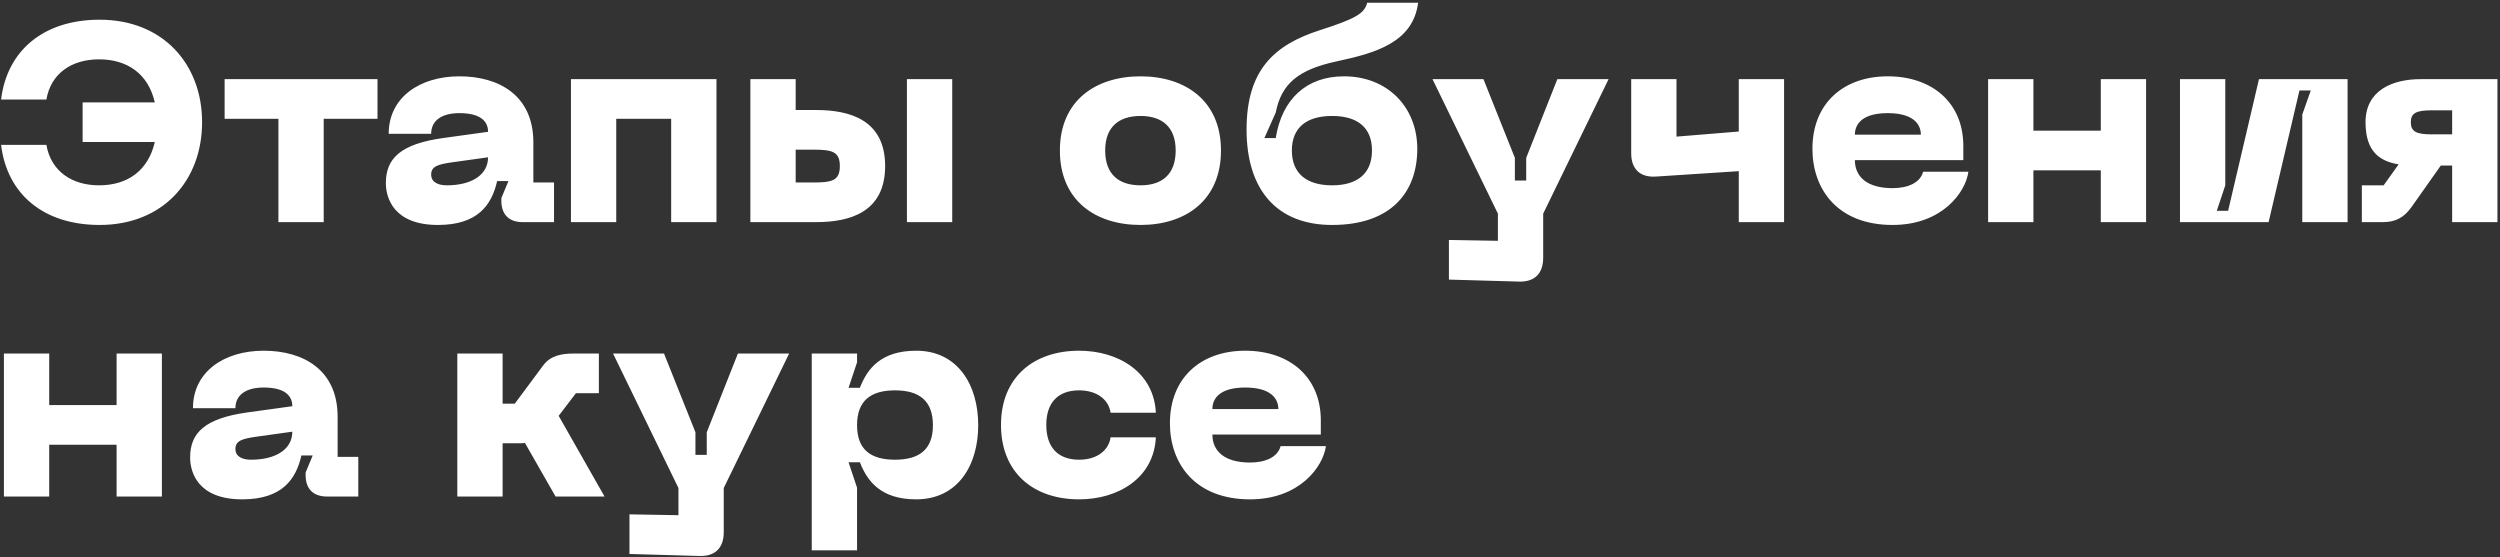 <?xml version="1.0" encoding="UTF-8"?> <svg xmlns="http://www.w3.org/2000/svg" width="574" height="128" viewBox="0 0 574 128" fill="none"><rect x="0" y="0" width="574" height="128" fill="#333333" stroke="none"/> <path d="M22.87 4.525C10.065 4.525 1.615 11.545 0.25 22.855H10.65C11.69 16.81 16.5 13.625 22.74 13.625C29.305 13.625 34.05 17.005 35.545 23.505H18.97V32.605H35.545C34.05 39.105 29.37 42.55 22.74 42.55C16.5 42.55 11.69 39.3 10.65 33.255H0.25C1.615 44.63 10.065 51.65 22.87 51.65C37.43 51.65 46.4 41.445 46.4 28.055C46.4 14.73 37.43 4.525 22.87 4.525ZM86.672 18.175H51.572V27.275H63.922V51H74.322V27.275H86.672V18.175ZM88.594 42.03C88.594 45.41 90.349 51.65 100.554 51.65C109.719 51.65 112.904 47.035 114.139 41.575H116.739L115.114 45.475V46.125C115.114 49.245 116.869 51 119.989 51H127.204V41.9H122.459V32.67C122.459 21.88 114.529 17.525 105.494 17.525C96.329 17.525 89.244 22.4 89.244 30.72H98.994C98.994 27.73 101.334 25.975 105.494 25.975C109.979 25.975 112.059 27.6 112.059 30.265L101.724 31.695C91.974 33.06 88.594 36.375 88.594 42.03ZM98.994 40.08C98.994 38.195 100.554 37.74 103.674 37.285L112.059 36.115C112.059 40.145 108.289 42.55 102.569 42.55C100.814 42.55 98.994 41.965 98.994 40.08ZM164.5 18.175H131.09V51H141.49V27.275H154.1V51H164.5V18.175ZM187.367 25.26H182.687V18.175H172.287V51H187.367C195.037 51 203.227 48.79 203.227 38.13C203.227 27.47 195.037 25.26 187.367 25.26ZM208.232 51H218.632V18.175H208.232V51ZM182.687 41.9V34.36H186.717C191.072 34.36 192.827 34.815 192.827 38.13C192.827 41.445 191.072 41.9 186.717 41.9H182.687ZM243.35 34.555C243.35 46.06 251.54 51.65 261.875 51.65C272.145 51.65 280.335 46.06 280.335 34.555C280.335 23.115 272.145 17.525 261.875 17.525C251.54 17.525 243.35 23.115 243.35 34.555ZM253.75 34.555C253.75 29.095 256.935 26.625 261.875 26.625C266.75 26.625 269.935 29.095 269.935 34.555C269.935 40.08 266.75 42.55 261.875 42.55C256.935 42.55 253.75 40.08 253.75 34.555ZM286.212 29.745C286.212 43.655 293.232 51.65 305.842 51.65C319.492 51.65 325.407 44.045 325.407 34.165C325.407 24.675 318.647 17.525 308.572 17.525C299.992 17.525 294.337 22.725 292.907 31.695H290.307L292.907 25.845C294.207 19.215 298.107 15.965 306.947 14.08C315.722 12.195 324.432 9.79 325.602 0.625H313.902C313.317 3.095 311.172 4.33 303.047 6.93C292.517 10.31 286.212 16.095 286.212 29.745ZM296.612 34.555C296.612 29.29 299.992 26.625 305.842 26.625C311.692 26.625 315.007 29.29 315.007 34.555C315.007 39.82 311.692 42.55 305.842 42.55C299.992 42.55 296.612 39.82 296.612 34.555ZM357.566 18.175L350.416 36.245V41.445H347.816V36.245L340.601 18.175H328.901L343.916 49.05V55.29L332.671 55.095V64.195L348.726 64.65C352.301 64.78 354.316 62.83 354.316 59.19V49.05L369.331 18.175H357.566ZM399.223 18.175V30.2L384.923 31.37V18.175H374.523V35.205C374.523 38.845 376.603 40.795 380.243 40.535L399.223 39.3V51H409.623V18.175H399.223ZM416.133 34.165C416.133 43.46 421.918 51.65 434.528 51.65C445.903 51.65 451.298 44.175 451.948 39.43H441.548C440.898 41.9 438.168 43.2 434.528 43.2C428.613 43.2 425.883 40.535 425.883 36.765H450.778V33.515C450.778 23.57 443.628 17.525 433.423 17.525C423.218 17.525 416.133 23.765 416.133 34.165ZM425.883 30.915C425.883 28.445 427.638 25.975 433.423 25.975C439.208 25.975 441.028 28.445 441.028 30.915H425.883ZM482.341 18.175V30.005H466.871V18.175H456.471V51H466.871V39.105H482.341V51H492.741V18.175H482.341ZM539.004 51V18.175H518.659L511.574 48.4H508.974L510.924 42.55V18.175H500.524V51H520.869L527.954 20.775H530.554L528.604 26.3V51H539.004ZM573.414 18.175H555.734C549.364 18.175 543.124 20.71 543.124 28.055C543.124 34.88 546.439 37.025 550.729 37.74L547.284 42.55H542.279V51H547.089C550.014 51 551.964 49.96 553.719 47.49L560.414 38H563.014V51H573.414V18.175ZM563.014 30.85H558.334C554.759 30.85 553.524 30.2 553.524 28.055C553.524 25.975 554.759 25.325 558.334 25.325H563.014V30.85ZM26.77 81.175V93.005H11.3V81.175H0.9V114H11.3V102.105H26.77V114H37.17V81.175H26.77ZM43.653 105.03C43.653 108.41 45.408 114.65 55.613 114.65C64.778 114.65 67.963 110.035 69.198 104.575H71.798L70.173 108.475V109.125C70.173 112.245 71.928 114 75.048 114H82.263V104.9H77.518V95.67C77.518 84.88 69.588 80.525 60.553 80.525C51.388 80.525 44.303 85.4 44.303 93.72H54.053C54.053 90.73 56.393 88.975 60.553 88.975C65.038 88.975 67.118 90.6 67.118 93.265L56.783 94.695C47.033 96.06 43.653 99.375 43.653 105.03ZM54.053 103.08C54.053 101.195 55.613 100.74 58.733 100.285L67.118 99.115C67.118 103.145 63.348 105.55 57.628 105.55C55.873 105.55 54.053 104.965 54.053 103.08ZM138.802 114L128.272 95.475L132.237 90.275H137.502V81.175H131.652C128.857 81.175 126.387 81.695 124.762 83.84L118.197 92.68H115.402V81.175H105.002V114H115.402V101.78H118.717C119.367 101.78 119.952 101.78 120.537 101.715L127.557 114H138.802ZM169.422 81.175L162.272 99.245V104.445H159.672V99.245L152.457 81.175H140.757L155.772 112.05V118.29L144.527 118.095V127.195L160.582 127.65C164.157 127.78 166.172 125.83 166.172 122.19V112.05L181.187 81.175H169.422ZM186.379 81.175V126.35H196.779V111.985L194.829 106.135H197.429C199.119 110.49 202.239 114.65 210.364 114.65C219.854 114.65 224.599 106.915 224.599 97.62C224.599 88.325 219.854 80.525 210.364 80.525C202.239 80.525 199.119 84.685 197.429 89.04H194.829L196.779 83.19V81.175H186.379ZM196.779 97.62C196.779 92.03 199.899 89.625 205.489 89.625C211.079 89.625 214.199 92.03 214.199 97.62C214.199 103.21 211.079 105.55 205.489 105.55C199.899 105.55 196.779 103.21 196.779 97.62ZM229.829 97.555C229.829 108.54 237.304 114.65 247.769 114.65C256.739 114.65 264.929 109.775 265.384 100.415H254.984C254.594 103.34 251.929 105.55 247.769 105.55C242.829 105.55 240.229 102.625 240.229 97.555C240.229 92.55 242.829 89.625 247.769 89.625C251.929 89.625 254.594 91.835 254.984 94.76H265.384C264.929 85.4 256.739 80.525 247.769 80.525C237.304 80.525 229.829 86.635 229.829 97.555ZM268.614 97.165C268.614 106.46 274.399 114.65 287.009 114.65C298.384 114.65 303.779 107.175 304.429 102.43H294.029C293.379 104.9 290.649 106.2 287.009 106.2C281.094 106.2 278.364 103.535 278.364 99.765H303.259V96.515C303.259 86.57 296.109 80.525 285.904 80.525C275.699 80.525 268.614 86.765 268.614 97.165ZM278.364 93.915C278.364 91.445 280.119 88.975 285.904 88.975C291.689 88.975 293.509 91.445 293.509 93.915H278.364Z" fill="white"></path> </svg> 